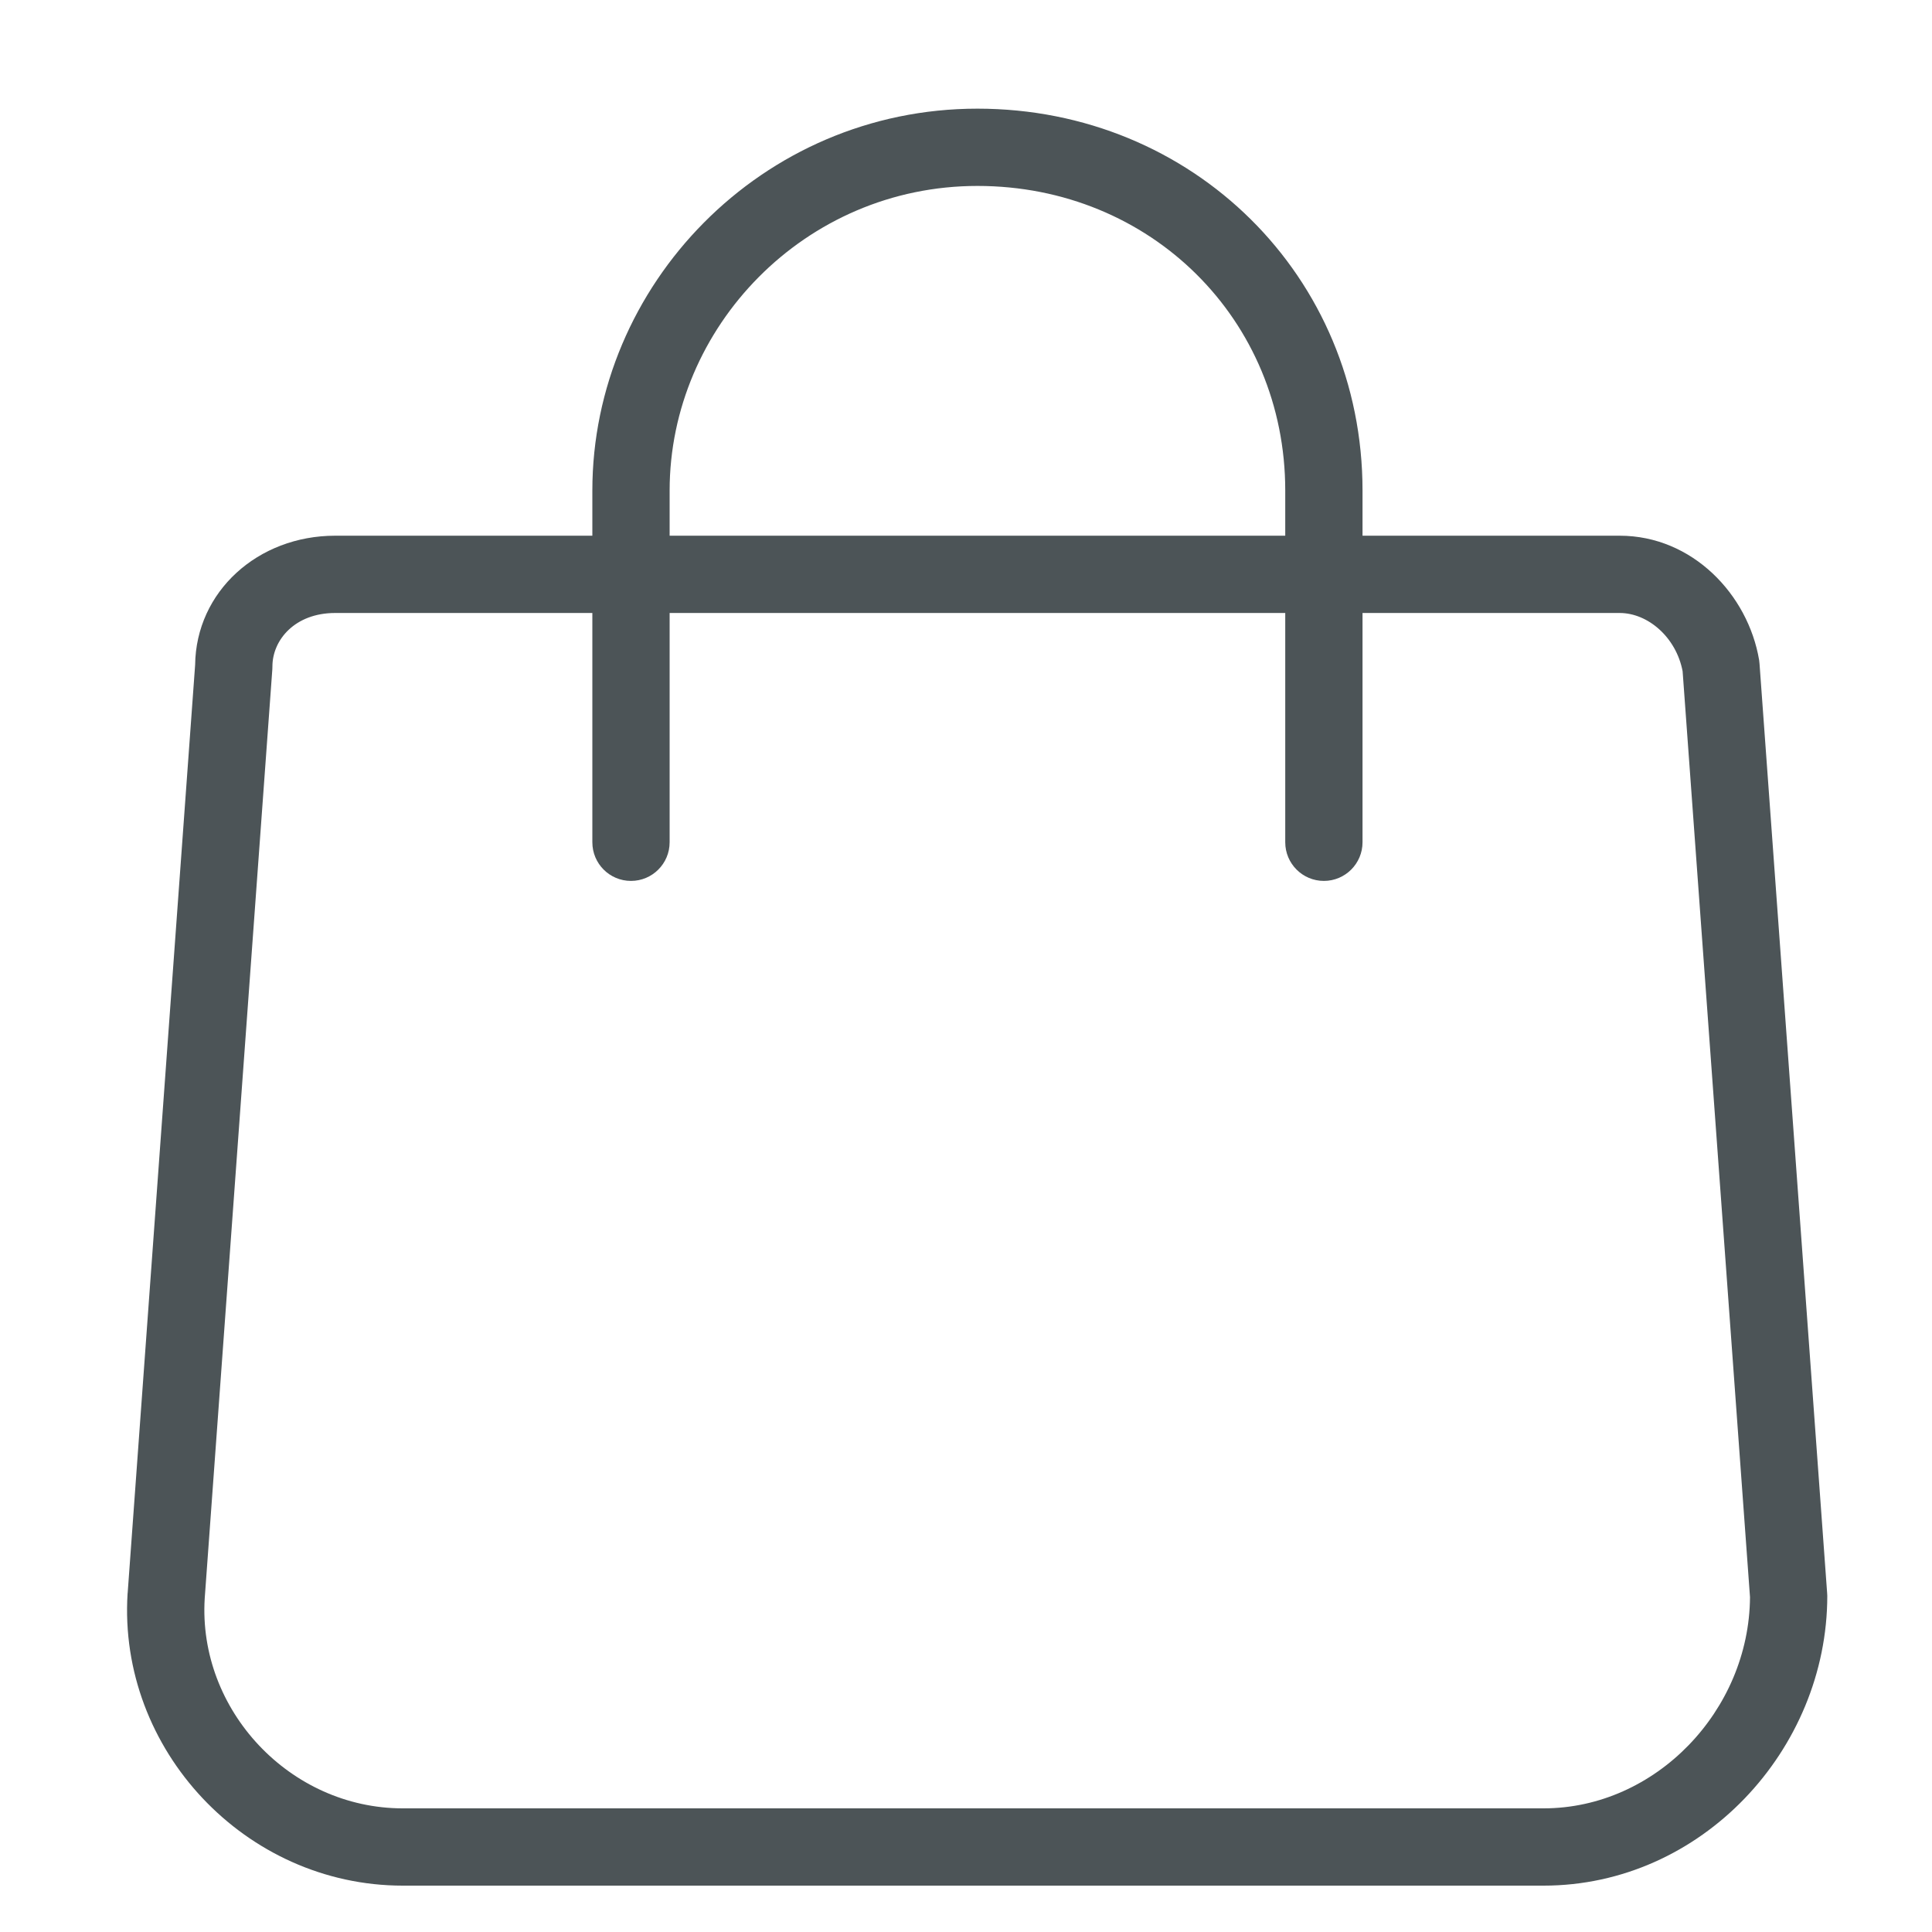 <svg width="25" height="25" viewBox="0 0 25 25" fill="none" xmlns="http://www.w3.org/2000/svg">
<g clip-path="url(#clip0_241_3619)">
<path fill-rule="evenodd" clip-rule="evenodd" d="M8.665 6.348C8.665 4.237 10.412 2.406 12.648 2.406C14.891 2.406 16.631 4.137 16.631 6.348V6.932H8.665V6.348ZM7.665 7.932V10.899C7.665 11.175 7.888 11.399 8.165 11.399C8.441 11.399 8.665 11.175 8.665 10.899V7.932H16.631V10.899C16.631 11.175 16.855 11.399 17.131 11.399C17.407 11.399 17.631 11.175 17.631 10.899V7.932H20.958C21.323 7.932 21.689 8.245 21.773 8.686L22.645 20.667C22.635 22.135 21.424 23.4 19.974 23.4H5.212C3.751 23.4 2.56 22.127 2.649 20.683L3.524 8.66C3.525 8.648 3.525 8.636 3.525 8.624C3.525 8.282 3.815 7.932 4.337 7.932H7.665ZM7.665 6.932V6.348C7.665 3.692 9.853 1.406 12.648 1.406C15.434 1.406 17.631 3.576 17.631 6.348V6.932H20.958C21.899 6.932 22.62 7.693 22.763 8.541C22.765 8.556 22.767 8.572 22.768 8.587L23.643 20.613C23.644 20.625 23.645 20.638 23.645 20.65C23.645 22.642 22.017 24.4 19.974 24.4H5.212C3.175 24.4 1.524 22.64 1.651 20.618L1.652 20.613H1.652L2.525 8.604C2.536 7.655 3.336 6.932 4.337 6.932H7.665Z" fill="#4C5457"/>
</g>
<defs>
<clipPath id="clip0_241_3619">
<rect width="24" height="24" fill="white" transform="translate(0.652 0.906)"/>
</clipPath>
</defs>
</svg>
